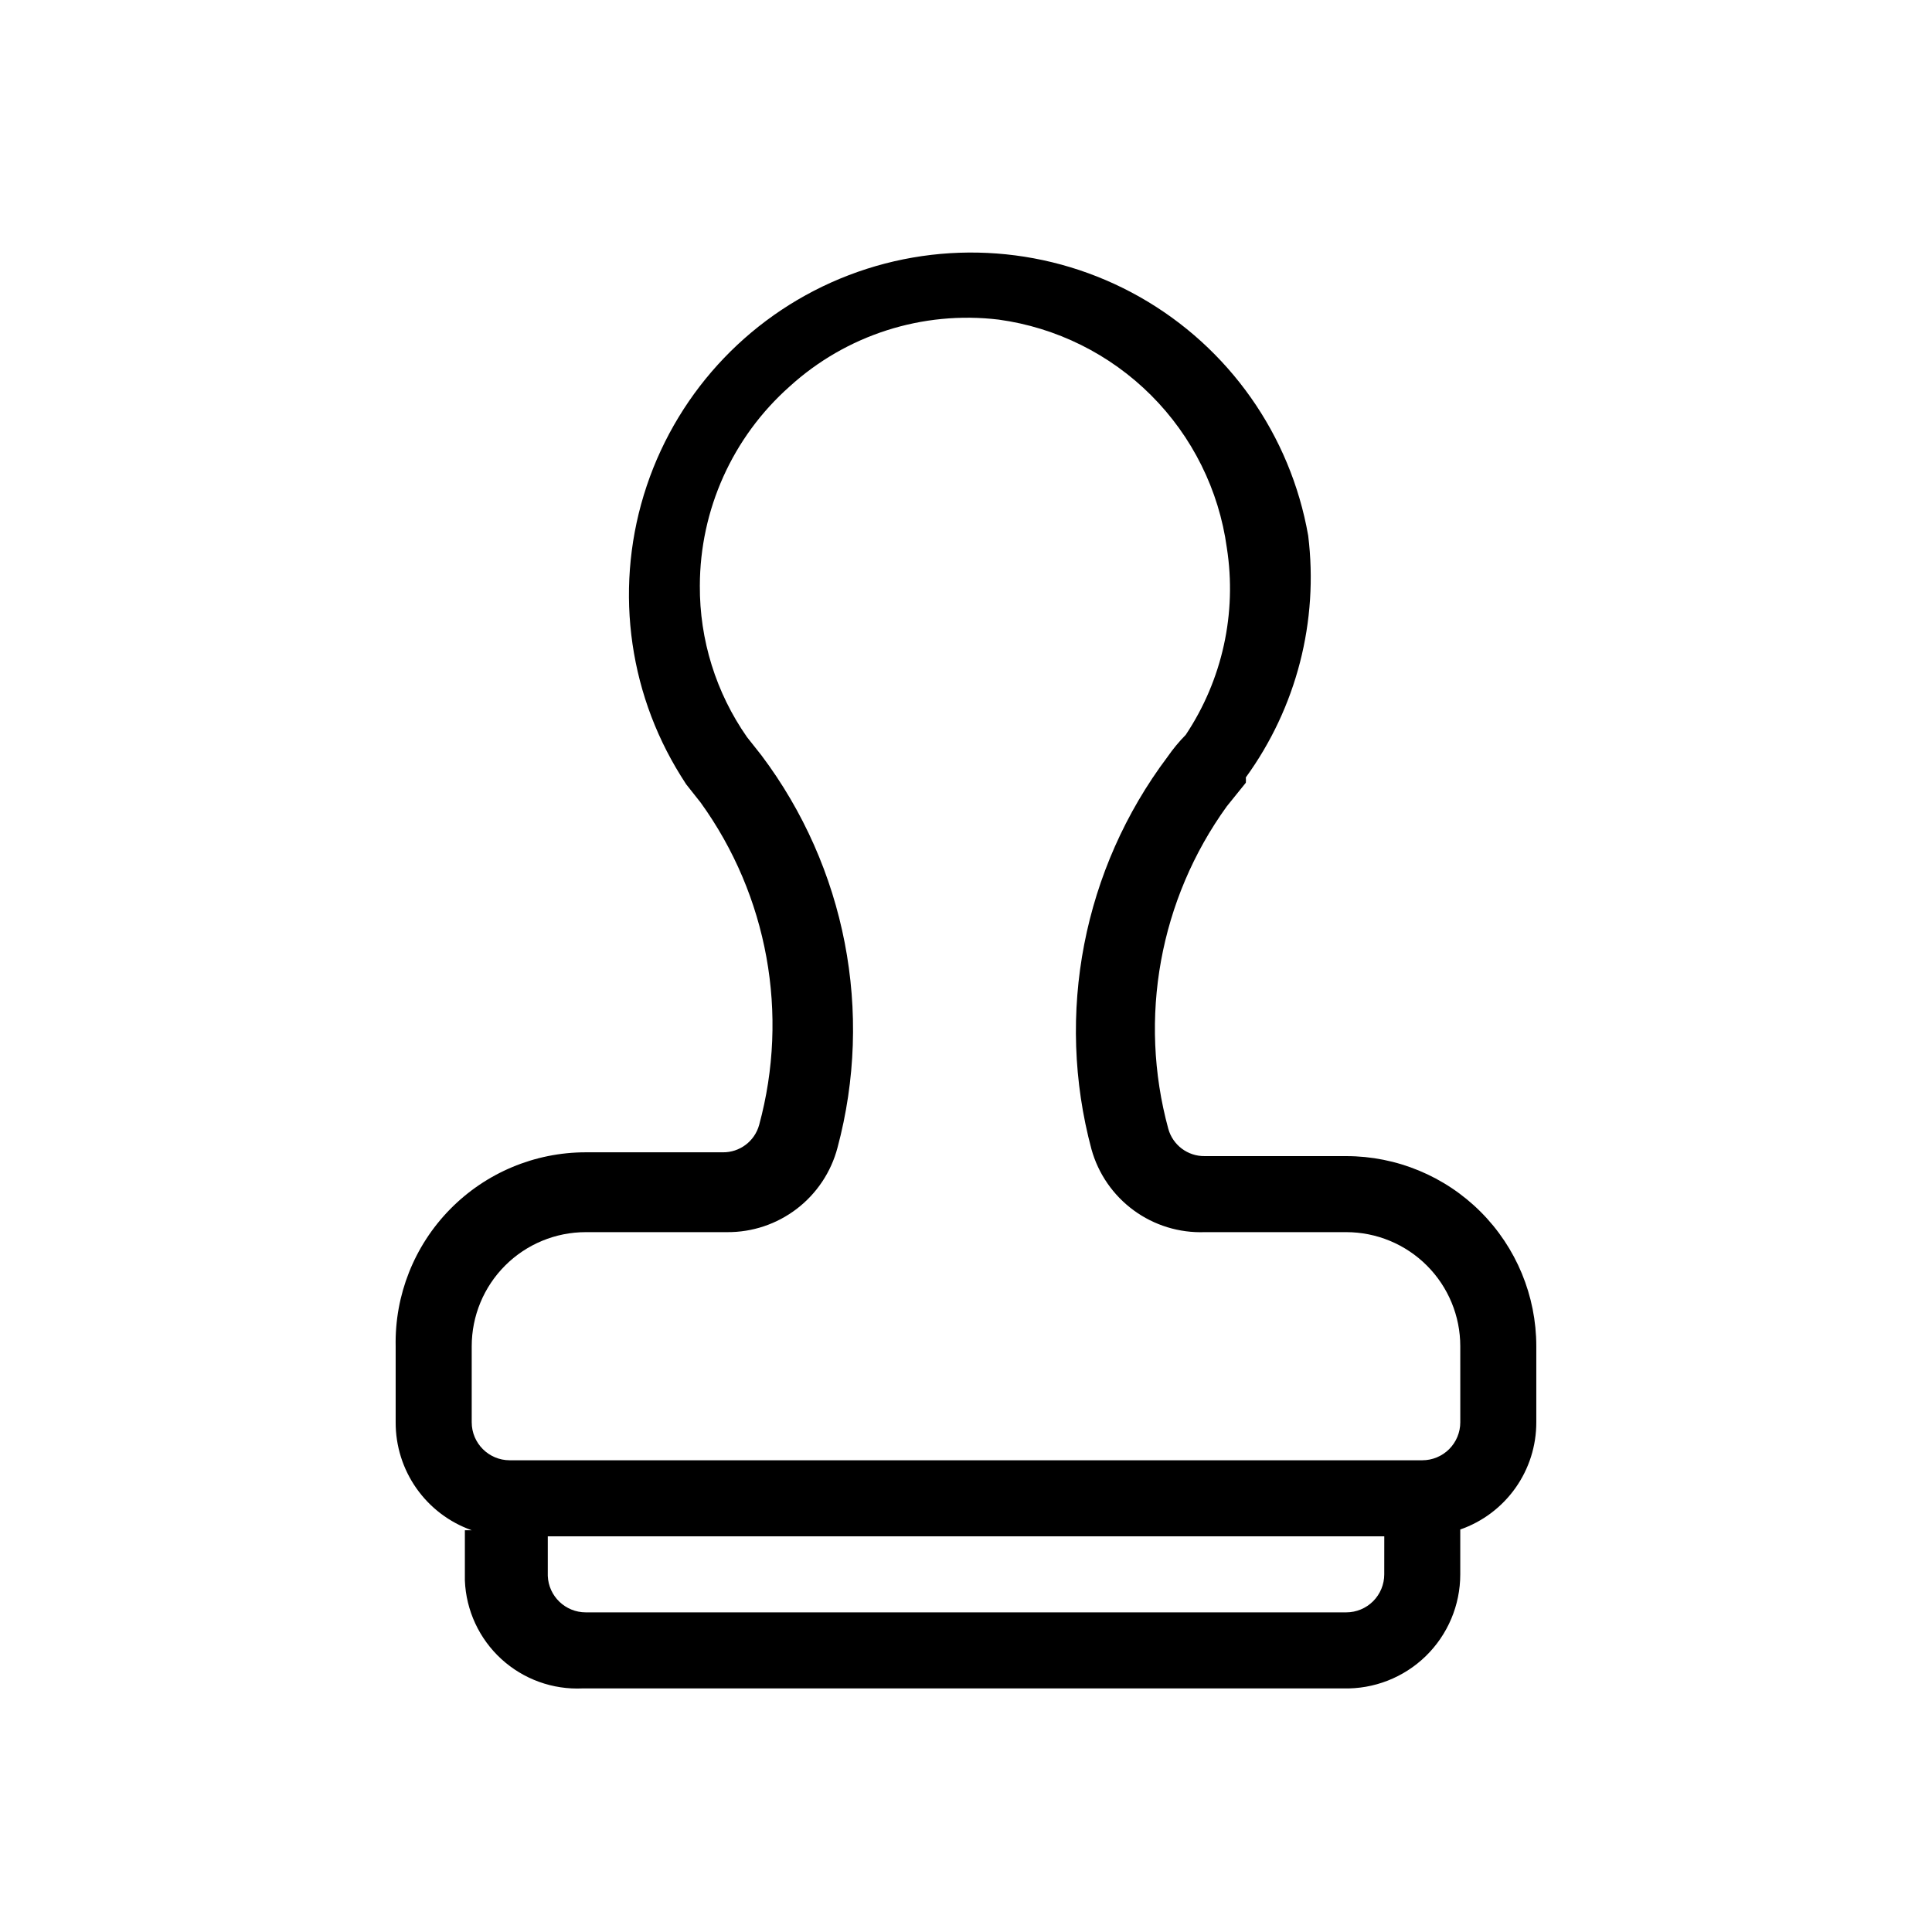 <?xml version="1.0" encoding="UTF-8"?>
<!-- Uploaded to: SVG Repo, www.svgrepo.com, Generator: SVG Repo Mixer Tools -->
<svg fill="#000000" width="800px" height="800px" version="1.1" viewBox="144 144 512 512" xmlns="http://www.w3.org/2000/svg">
 <path d="m500.76 450.38h-37.484c-4.5 0.07-8.48-2.914-9.672-7.254-8-29.363-2.297-60.77 15.516-85.445l5.039-6.246v-0.004c0.039-0.469 0.039-0.941 0-1.41 13.422-18.5 19.324-41.398 16.523-64.082-4.68-26.68-21.039-49.867-44.602-63.223-23.566-13.355-51.863-15.477-77.156-5.789s-44.93 30.172-53.543 55.852c-8.609 25.68-5.293 53.863 9.043 76.84l1.41 2.215 3.828 4.836 0.004 0.004c17.809 24.676 23.512 56.082 15.516 85.445-1.191 4.34-5.172 7.324-9.672 7.254h-36.273c-13.539-0.004-26.508 5.445-35.988 15.113-9.477 9.664-14.664 22.742-14.395 36.277v20.152c-0.023 6.269 1.902 12.395 5.512 17.52 3.613 5.129 8.727 9.004 14.641 11.094h-1.812v13.301c0.312 7.949 3.789 15.445 9.652 20.82 5.867 5.371 13.637 8.18 21.582 7.797h201.52c8.156 0.219 16.055-2.871 21.898-8.562 5.844-5.691 9.141-13.508 9.137-21.664v-11.891c5.898-2.055 11.008-5.894 14.617-10.988 3.613-5.09 5.547-11.184 5.535-17.426v-20.152c0-13.363-5.309-26.18-14.754-35.625-9.449-9.449-22.266-14.758-35.625-14.758zm-227.52 100.76c1.945 0.211 3.902 0.211 5.848 0-1.945 0.211-3.902 0.211-5.848 0zm237.6 10.078c0 2.672-1.062 5.234-2.949 7.125-1.891 1.887-4.453 2.949-7.125 2.949h-201.52c-5.414 0.004-9.863-4.266-10.078-9.672v-10.48h221.68zm20.152-40.305c0 2.672-1.062 5.234-2.949 7.125-1.891 1.887-4.453 2.949-7.125 2.949h-241.83c-5.566 0-10.078-4.512-10.078-10.074v-20.152c0-8.02 3.184-15.707 8.855-21.375 5.668-5.672 13.355-8.855 21.375-8.855h37.48c6.664 0.043 13.148-2.133 18.441-6.184 5.289-4.051 9.082-9.742 10.781-16.184 9.629-35.918 2.195-74.27-20.152-103.99l-3.828-4.836c-8.215-11.754-12.578-25.766-12.496-40.102 0.031-20.188 8.684-39.402 23.781-52.801 15.02-13.68 35.246-20.152 55.418-17.734 15.293 2.102 29.48 9.145 40.398 20.062 10.914 10.914 17.961 25.102 20.059 40.395 2.711 17.305-1.176 34.996-10.883 49.574-1.777 1.805-3.394 3.762-4.836 5.844-22.352 29.719-29.781 68.07-20.152 103.99 1.809 6.504 5.754 12.207 11.203 16.191 5.445 3.988 12.078 6.019 18.824 5.773h37.484c8.016 0 15.703 3.184 21.375 8.855 5.668 5.668 8.852 13.355 8.852 21.375z"/>
</svg>